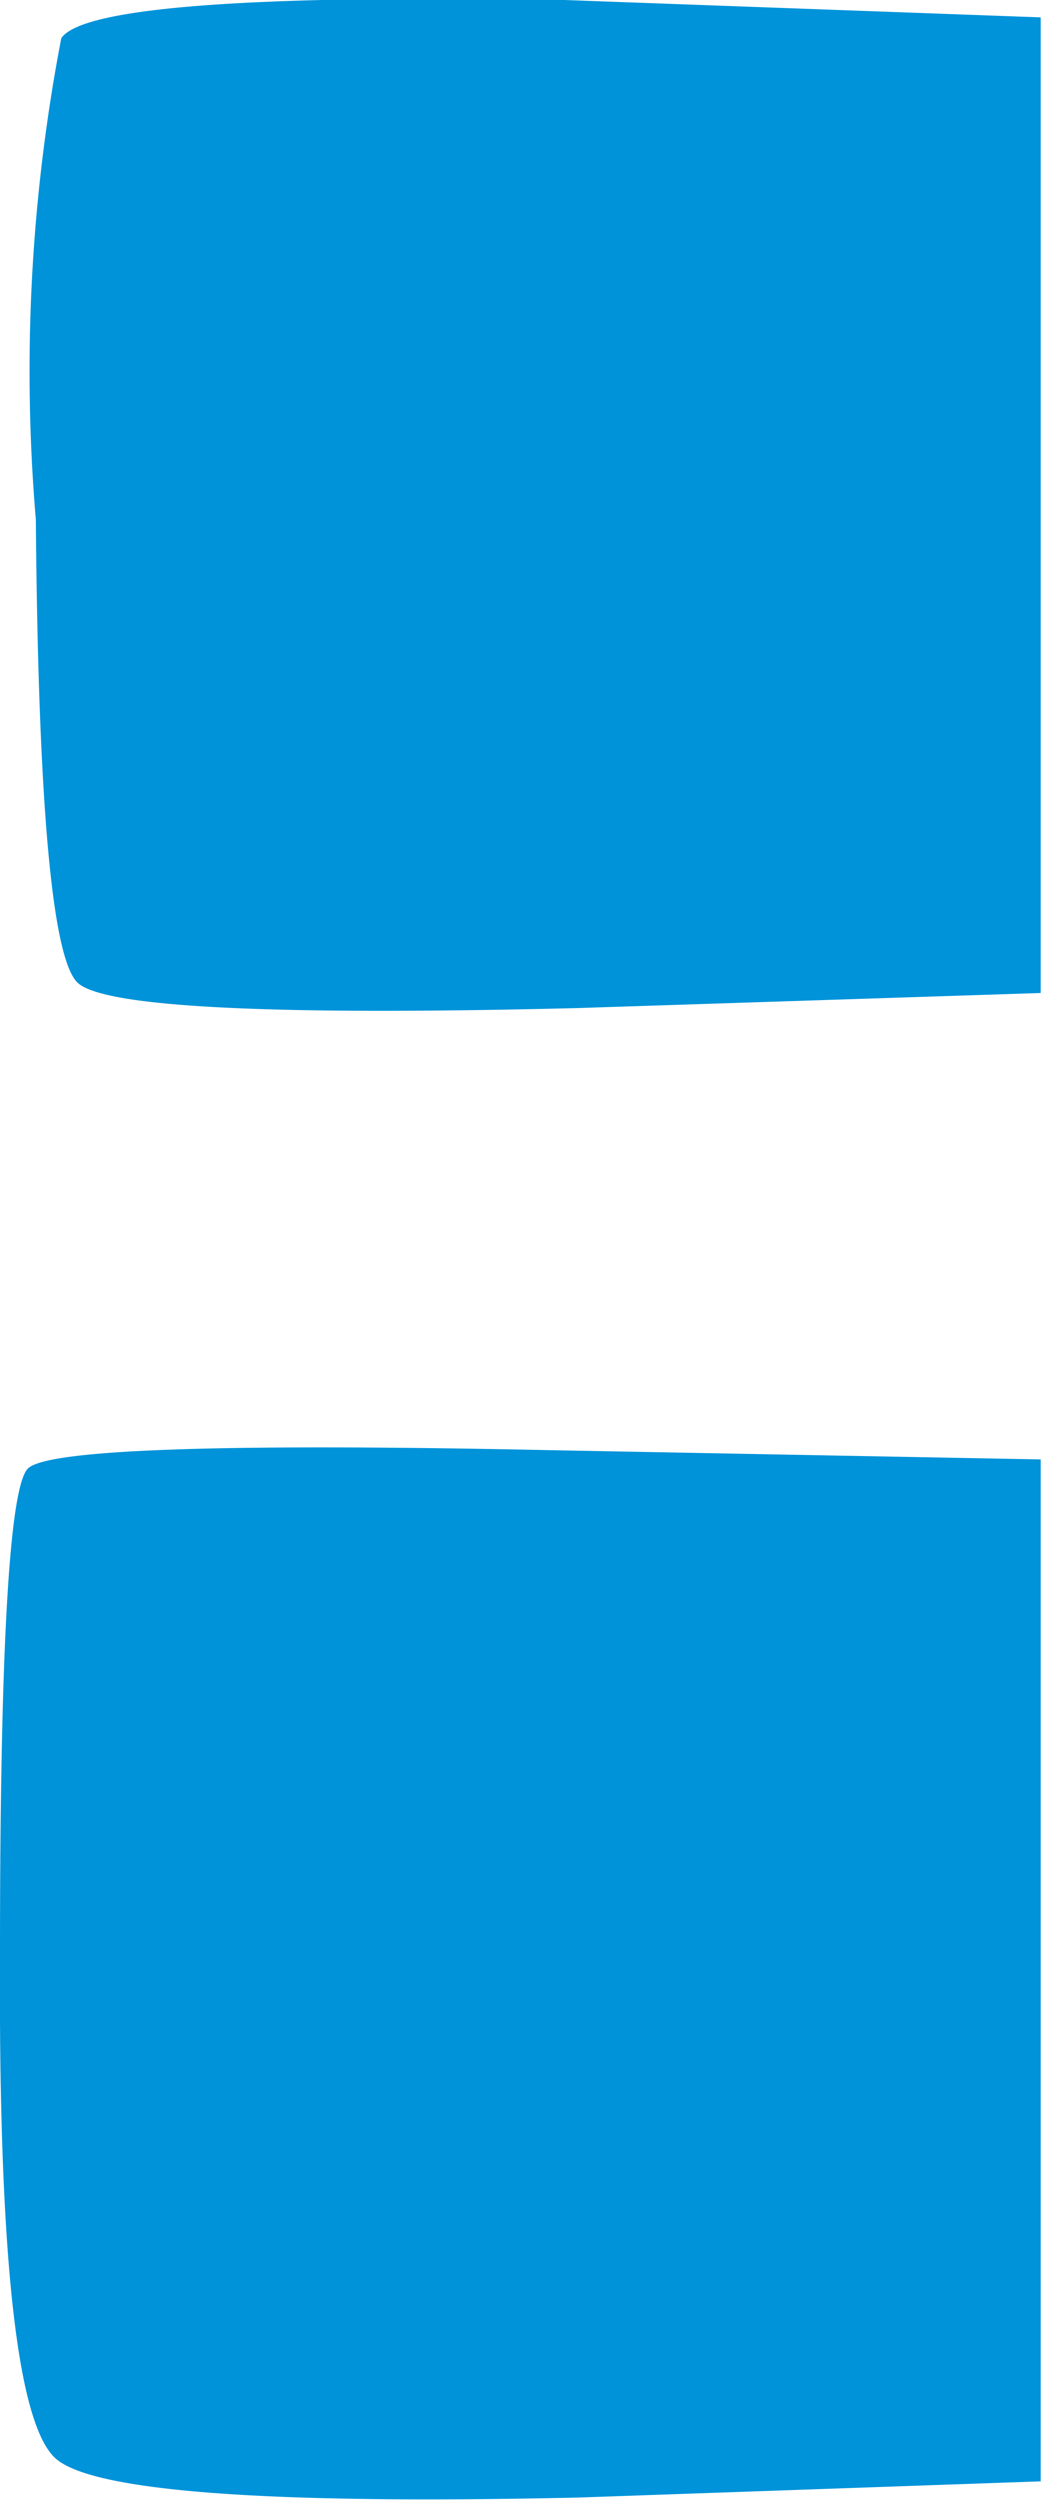 <svg xmlns="http://www.w3.org/2000/svg" viewBox="0 0 9.02 21.6"><defs><style>.cls-1{fill:#0093d9;}</style></defs><title>Datový zdroj 2</title><g id="Vrstva_2" data-name="Vrstva 2"><g id="Vrstva_1-2" data-name="Vrstva 1"><path class="cls-1" d="M0,16.88q0-3.94.24-4.19t4.51-.16L9,12.61v8.83l-4,.14q-4,.09-4.51-.33T0,16.88ZM.53.33Q.8-.07,4.88,0L9,.15V8.58L5,8.71Q1,8.81.67,8.49t-.36-4A15.21,15.21,0,0,1,.53.33Z"/></g></g></svg>